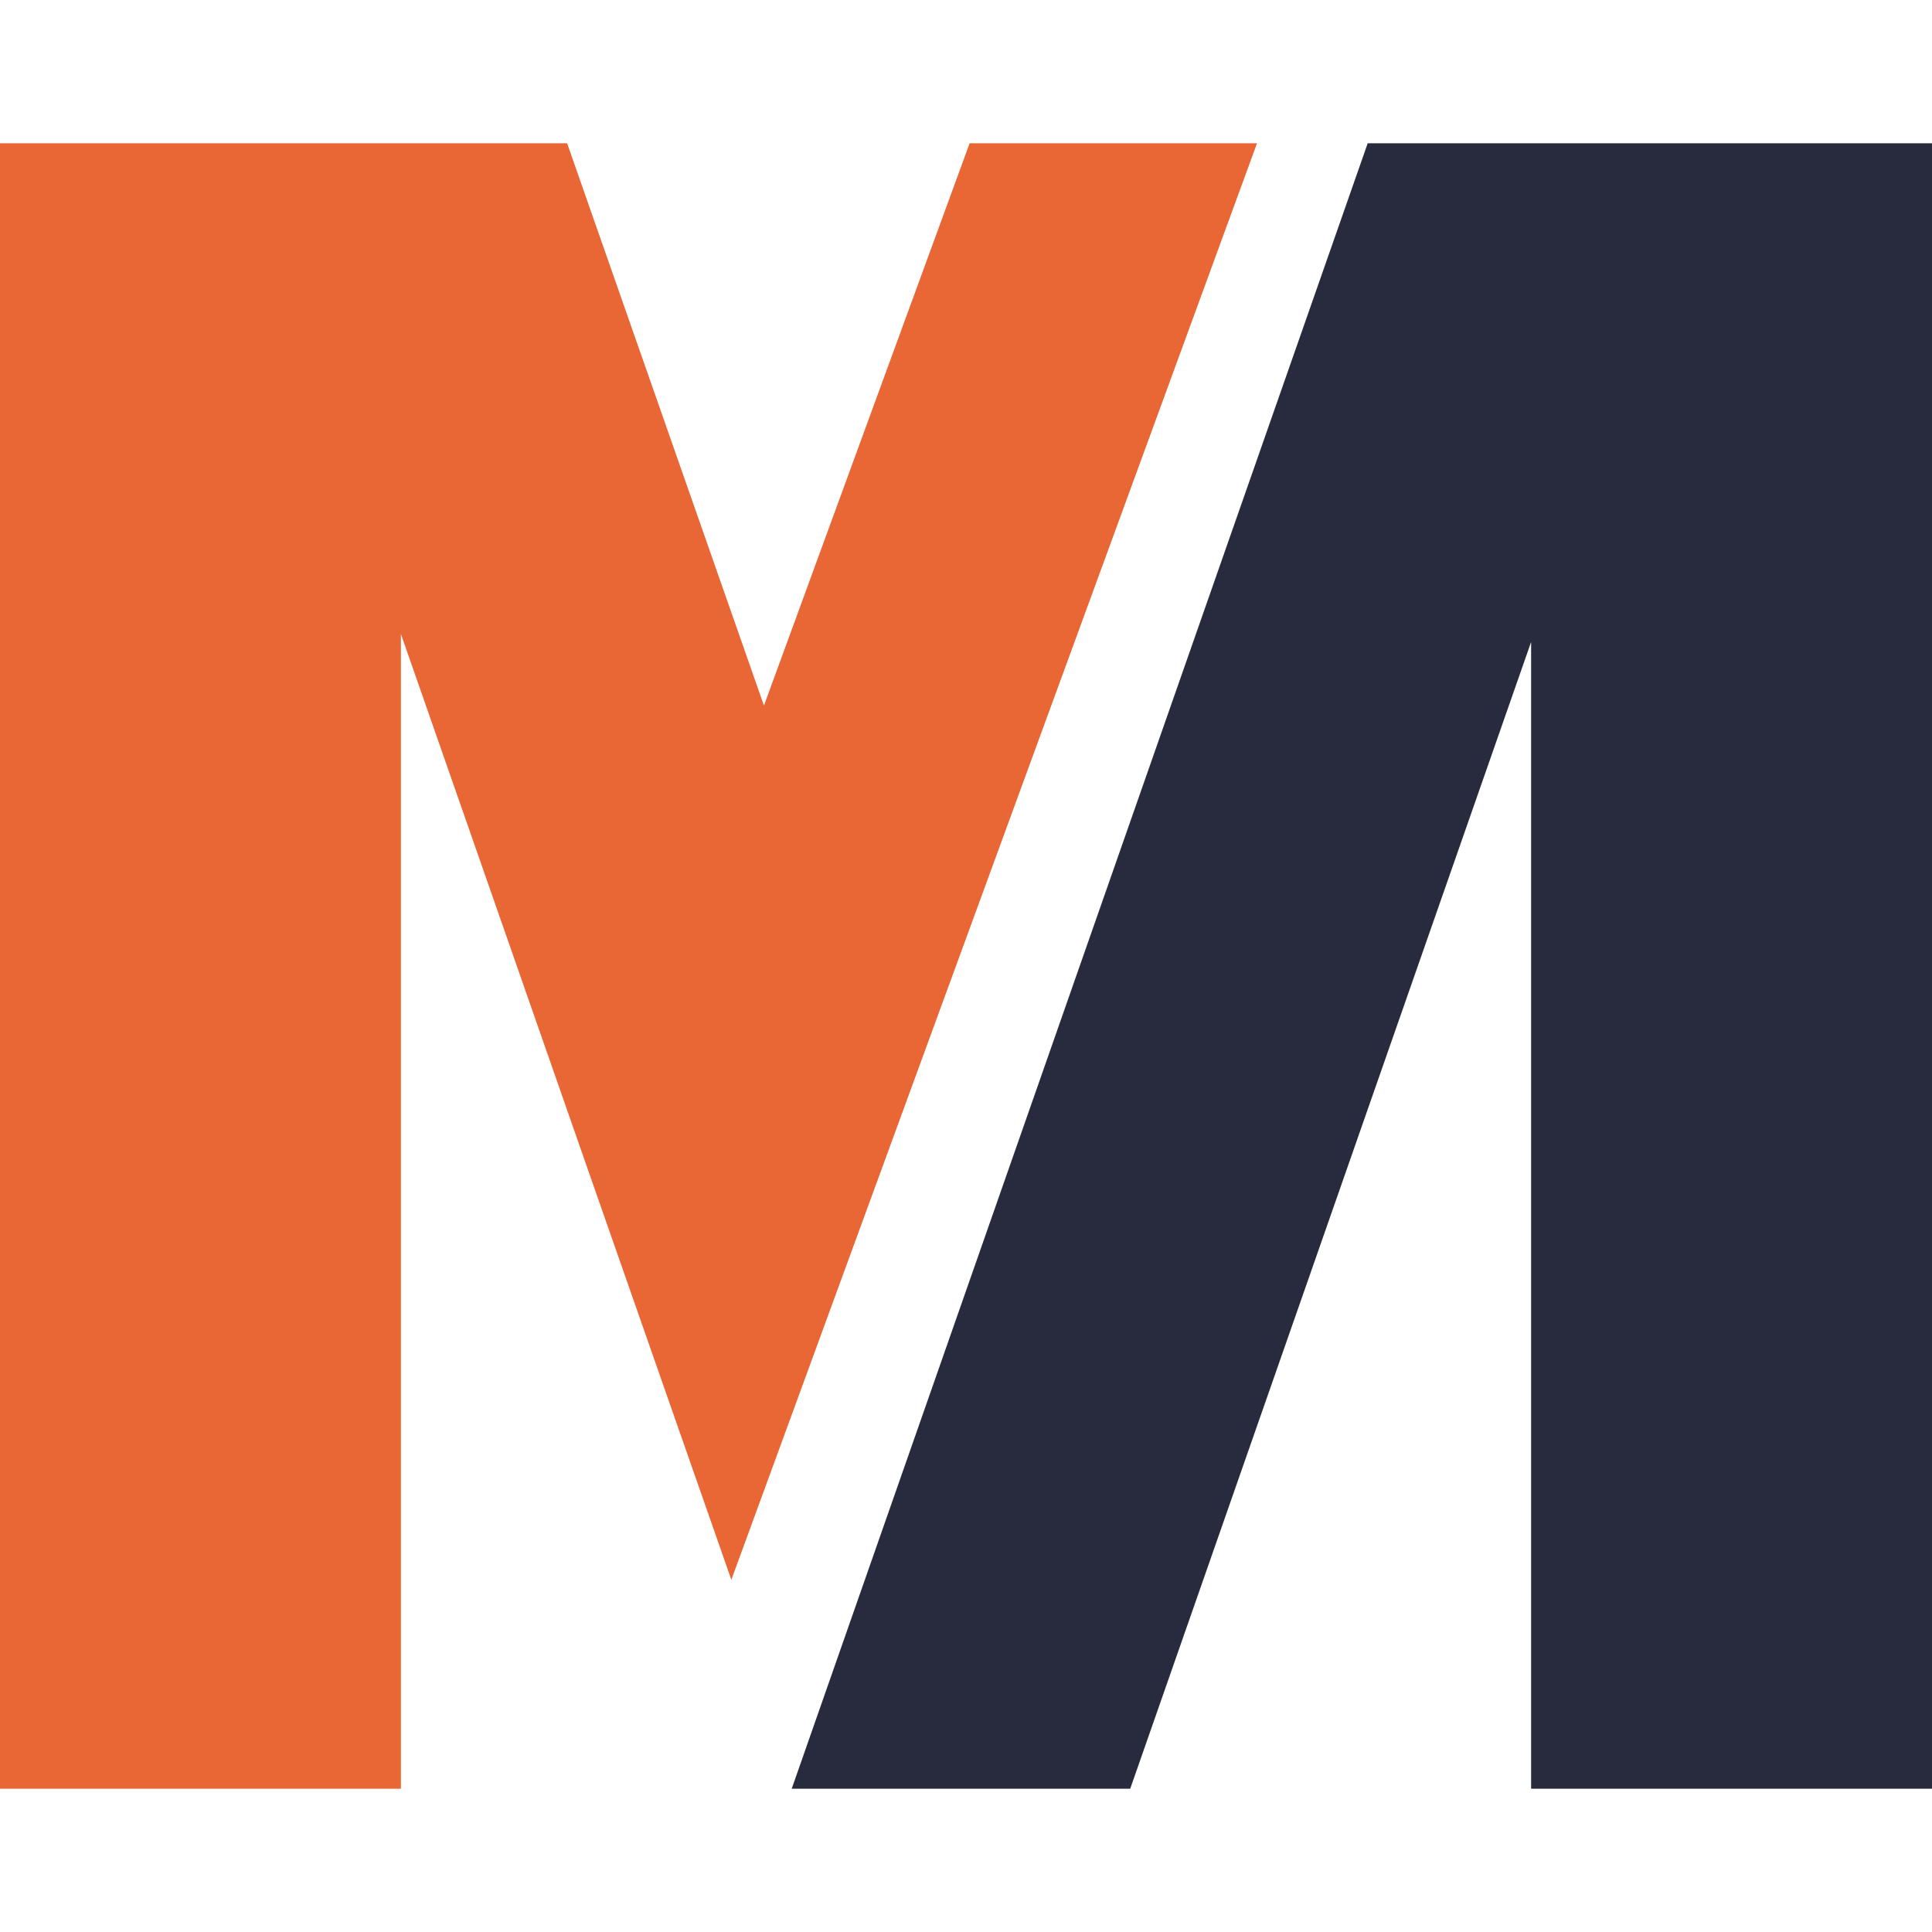 <?xml version="1.0" encoding="UTF-8"?> <!-- Generator: Adobe Illustrator 24.3.0, SVG Export Plug-In . SVG Version: 6.00 Build 0) --> <svg xmlns="http://www.w3.org/2000/svg" xmlns:xlink="http://www.w3.org/1999/xlink" id="Слой_1" x="0px" y="0px" viewBox="0 0 48 48" style="enable-background:new 0 0 48 48;" xml:space="preserve"> <style type="text/css"> .st0{fill:#272B3D;} .st1{fill:#E96635;} </style> <polygon class="st0" points="33.98,3.56 19.67,44.44 28.08,44.44 38.04,15.95 38.04,44.44 48,44.44 48,3.56 "></polygon> <polygon class="st1" points="18.17,39.25 31.23,3.56 24.09,3.56 18.98,17.53 14.09,3.56 0,3.56 0,44.44 9.96,44.44 9.96,15.75 14.68,29.27 18.17,39.25 "></polygon> </svg> 